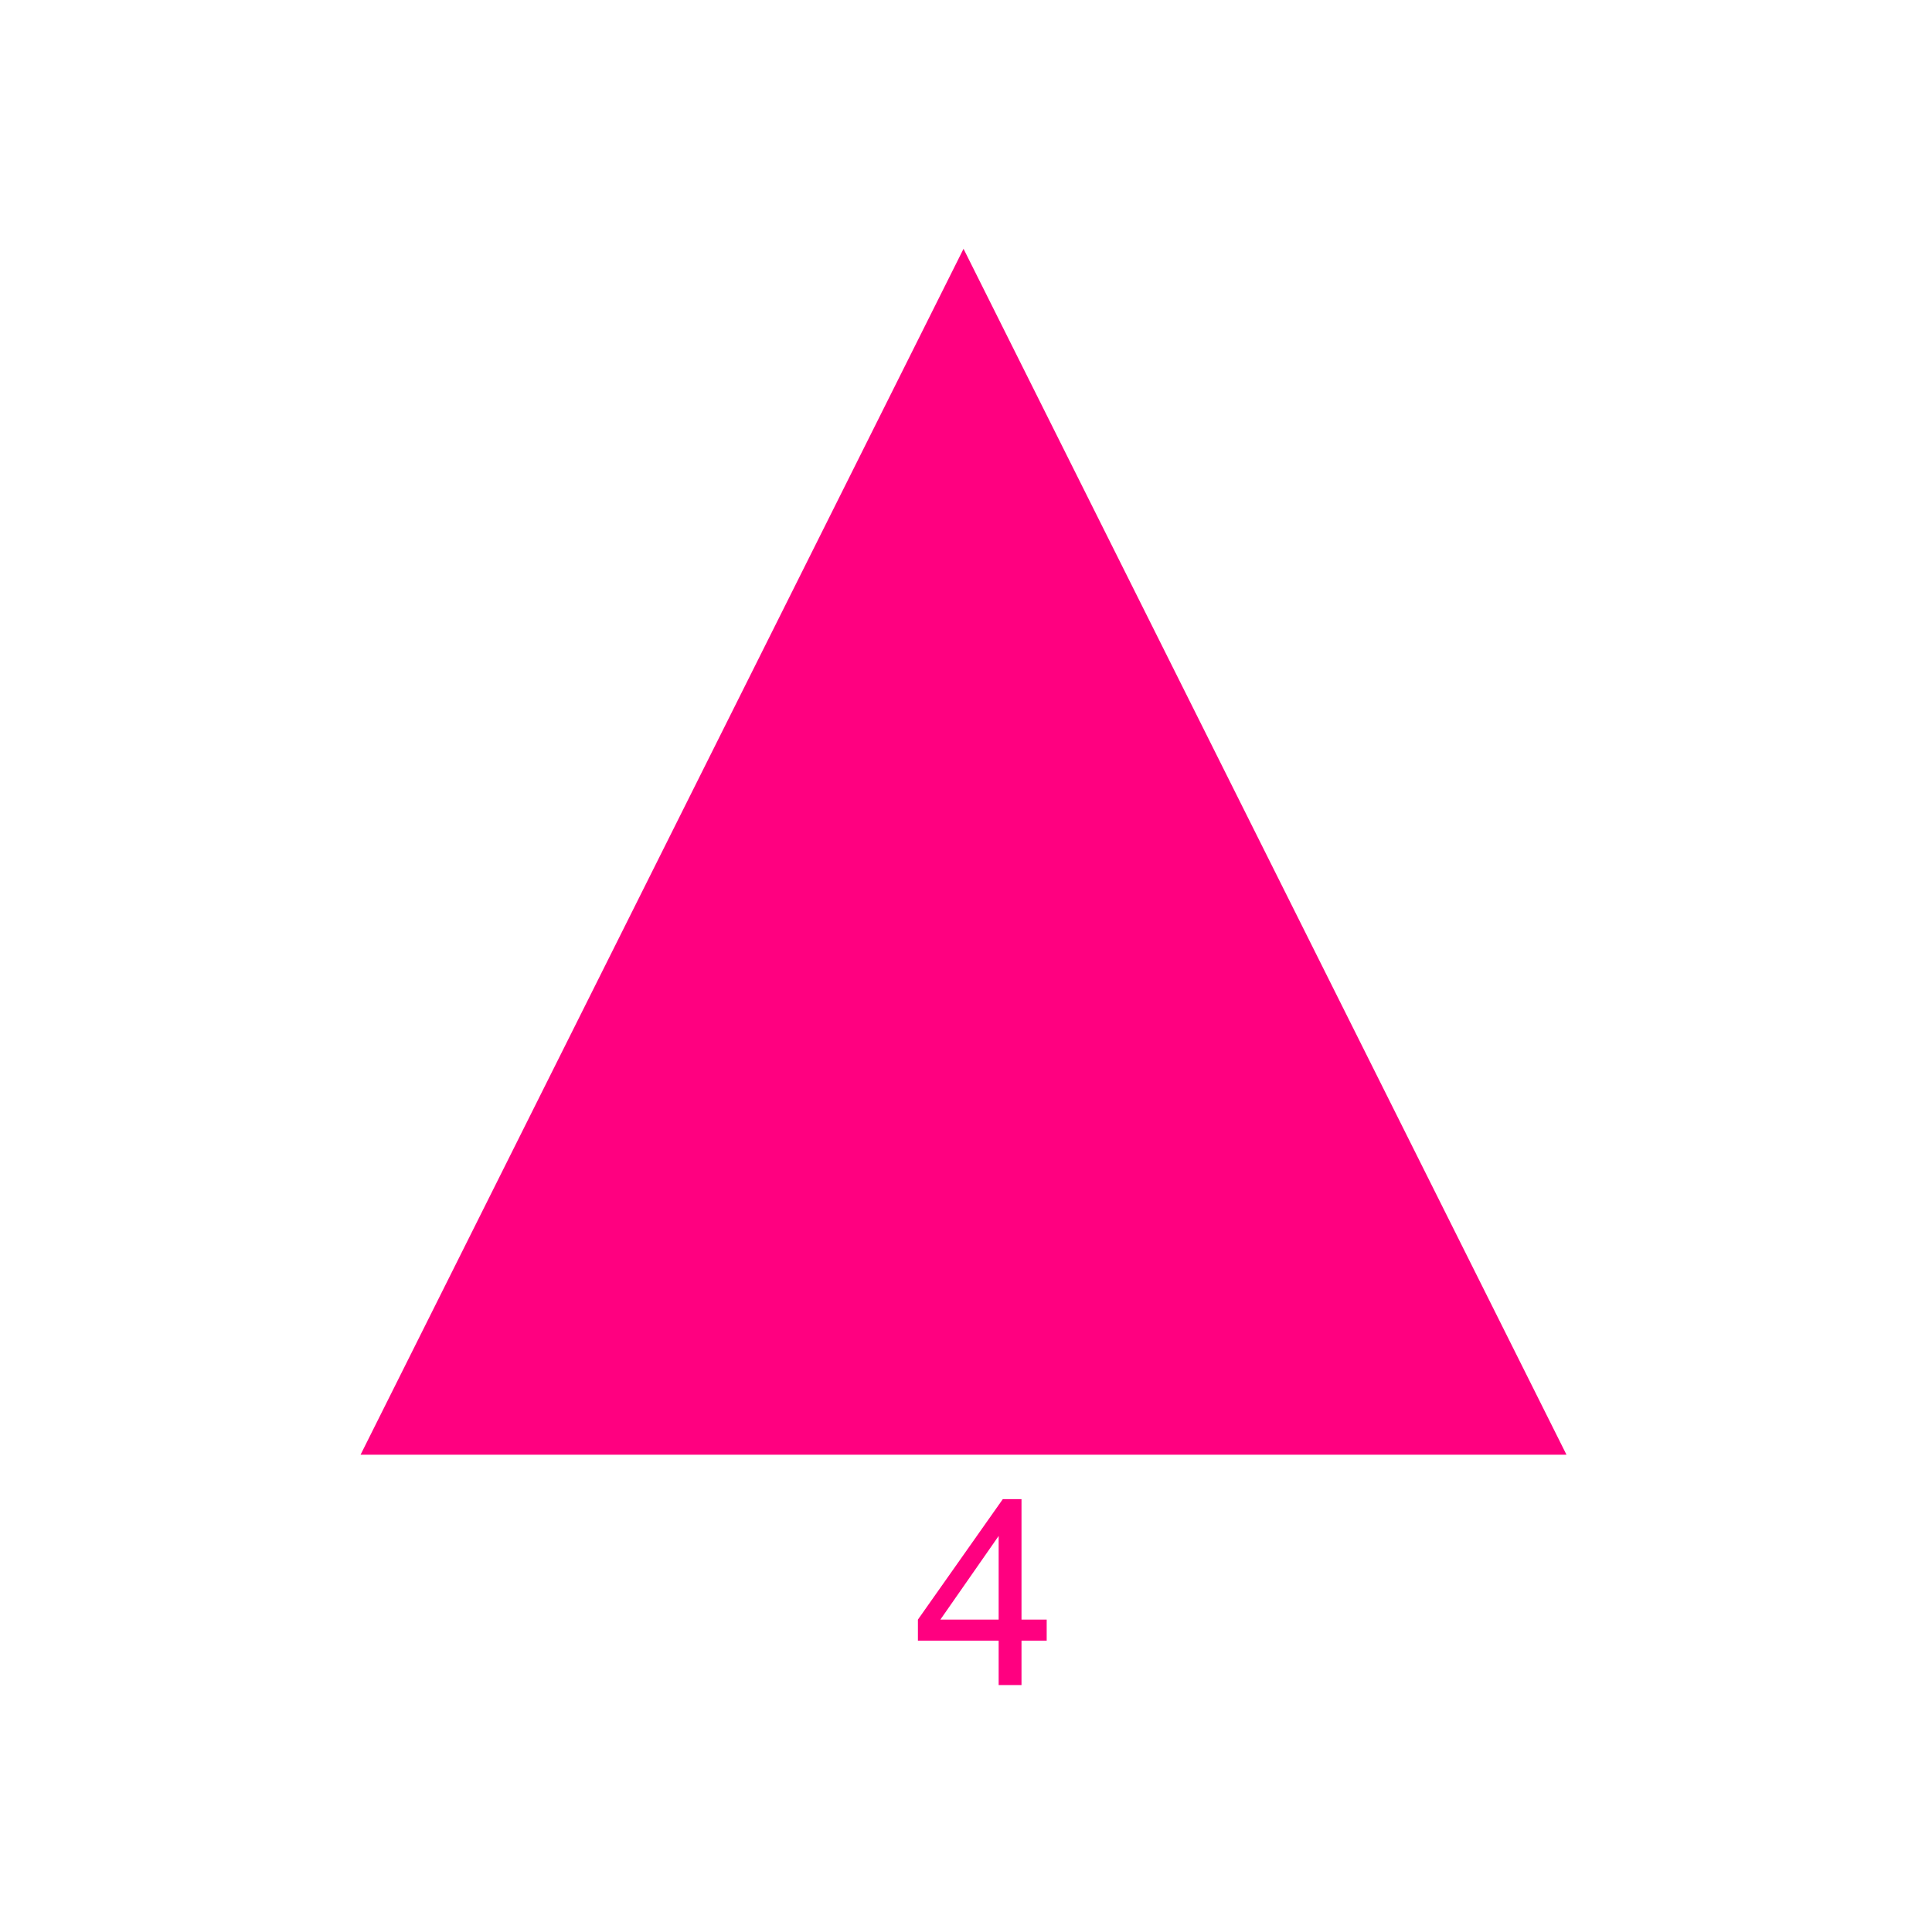 <?xml version="1.0" encoding="UTF-8"?>
<!DOCTYPE svg PUBLIC "-//W3C//DTD SVG 1.1//EN" "http://www.w3.org/Graphics/SVG/1.1/DTD/svg11.dtd">
<!-- Creator: CorelDRAW 2021 (64-Bit) -->
<svg xmlns="http://www.w3.org/2000/svg" xml:space="preserve" width="2.48in" height="2.48in" version="1.1" style="shape-rendering:geometricPrecision; text-rendering:geometricPrecision; image-rendering:optimizeQuality; fill-rule:evenodd; clip-rule:evenodd"
viewBox="0 0 2480.31 2480.31"
 xmlns:xlink="http://www.w3.org/1999/xlink"
 xmlns:xodm="http://www.corel.com/coreldraw/odm/2003">
 <defs>
  <style type="text/css">
   <![CDATA[
    .fil0 {fill:#FF0080}
    .fil1 {fill:#FF0080;fill-rule:nonzero}
   ]]>
  </style>
 </defs>
 <g id="Layer_x0020_1">
  <polygon class="fil0" points="1236.98,319.4 2011.05,1867.55 462.91,1867.55 "/>
  <path class="fil1" d="M1282.08 2163.26l0 -57 -103.67 0 0 -27 109 -154.67 24 0 0 154.67 32.33 0 0 27 -32.33 0 0 57 -29.33 0zm0 -84l0 -107.39 -74.83 107.39 74.83 0z"/>
 </g>
</svg>
